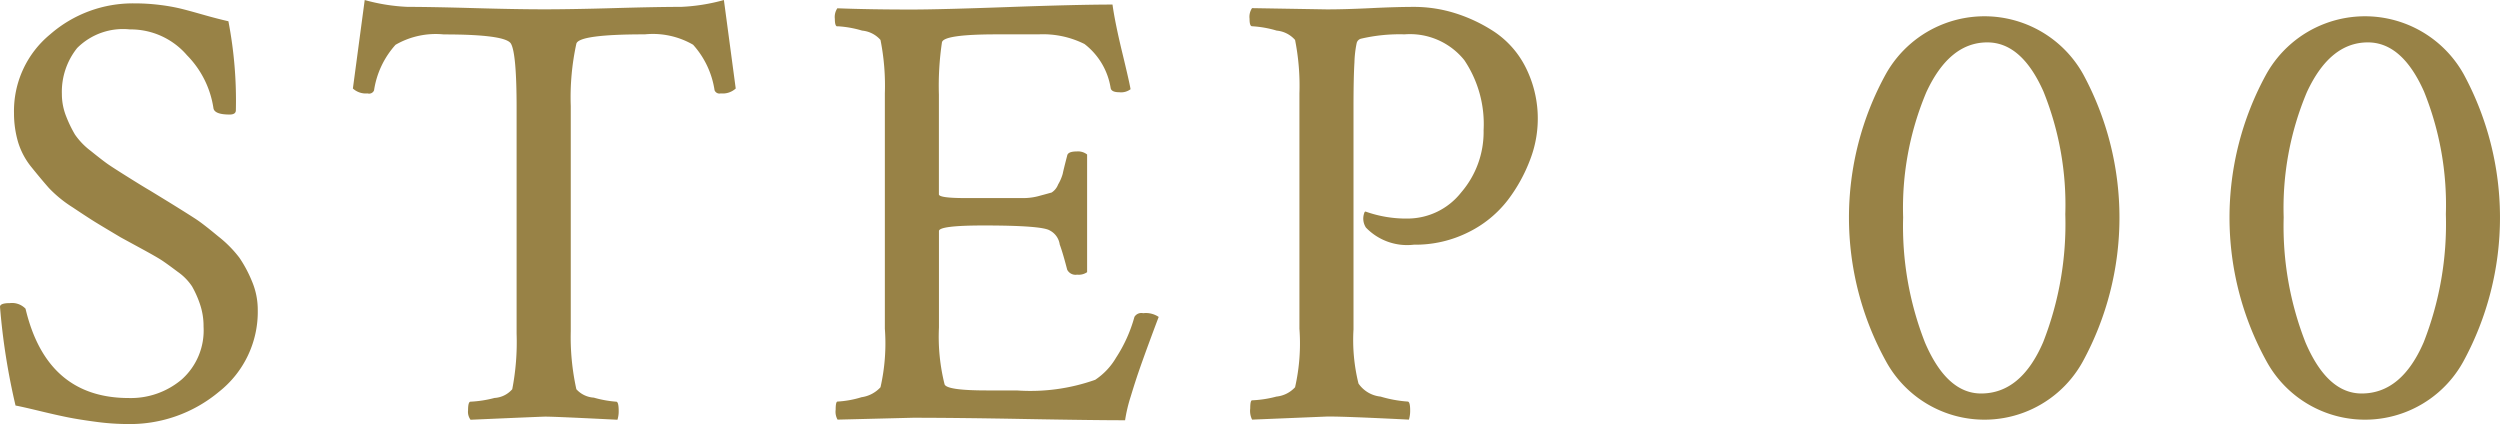 <svg xmlns="http://www.w3.org/2000/svg" width="164.719" height="27.938" viewBox="0 0 164.719 27.938">
  <defs>
    <style>
      .cls-1 {
        fill: #988246;
        fill-rule: evenodd;
      }
    </style>
  </defs>
  <path id="routine-step00-title.svg" class="cls-1" d="M295.028,352.032q0.45,0.084,1.579.357t1.866,0.42q0.738,0.147,1.846.295a15.92,15.92,0,0,0,2.091.147,9.142,9.142,0,0,0,6.009-2.119,6.708,6.708,0,0,0,2.564-5.409,4.8,4.8,0,0,0-.391-1.9,8.311,8.311,0,0,0-.821-1.533,7.723,7.723,0,0,0-1.4-1.41q-0.964-.8-1.416-1.1t-1.684-1.063q-1.231-.756-1.437-0.879-0.288-.163-1.336-0.818t-1.4-.9q-0.349-.245-1.109-0.858a4.685,4.685,0,0,1-1.049-1.083,8.2,8.2,0,0,1-.575-1.186,3.958,3.958,0,0,1-.288-1.492,4.613,4.613,0,0,1,1.007-3.025,4.275,4.275,0,0,1,3.474-1.226,4.889,4.889,0,0,1,3.76,1.7,6.288,6.288,0,0,1,1.747,3.5q0.081,0.41,1.066.409,0.41,0,.41-0.286a27.669,27.669,0,0,0-.492-5.861q-0.738-.166-1.7-0.441t-1.479-.4a12.558,12.558,0,0,0-1.315-.231,13.14,13.14,0,0,0-1.705-.105,8.277,8.277,0,0,0-5.541,2.037,6.534,6.534,0,0,0-2.386,5.2,6.715,6.715,0,0,0,.262,1.881,4.837,4.837,0,0,0,.91,1.7q0.645,0.8,1.13,1.349a8.12,8.12,0,0,0,1.555,1.267q1.071,0.715,1.536,1t1.635,0.981q0.365,0.2,1.351.736t1.356,0.776q0.37,0.246,1.048.757a3.6,3.6,0,0,1,.946.96,6.61,6.61,0,0,1,.514,1.145,4.5,4.5,0,0,1,.246,1.512,4.321,4.321,0,0,1-1.435,3.475,5.19,5.19,0,0,1-3.487,1.226q-5.414,0-6.808-5.886a1.231,1.231,0,0,0-1.026-.368c-0.437,0-.656.081-0.656,0.245a43.743,43.743,0,0,0,1.026,6.513h0Zm23.207-20.561a0.347,0.347,0,0,0,.41-0.207,5.763,5.763,0,0,1,1.415-3,5.287,5.287,0,0,1,3.179-.684q4.1,0,4.43.616,0.369,0.657.369,4.232V347.3a16.331,16.331,0,0,1-.287,3.657,1.677,1.677,0,0,1-1.169.575,7.577,7.577,0,0,1-1.579.246c-0.11,0-.164.192-0.164,0.574a0.873,0.873,0,0,0,.164.616q4.716-.205,4.922-0.206,0.656,0,4.757.206a1.817,1.817,0,0,0,.082-0.575c0-.41-0.054-0.615-0.164-0.615a7.324,7.324,0,0,1-1.476-.267,1.682,1.682,0,0,1-1.149-.554,15.927,15.927,0,0,1-.369-3.822V332.3a16.574,16.574,0,0,1,.369-4.109q0.165-.617,4.512-0.616a5.287,5.287,0,0,1,3.179.684,5.763,5.763,0,0,1,1.415,3,0.347,0.347,0,0,0,.41.207,1.266,1.266,0,0,0,.984-0.322l-0.779-5.83a12.468,12.468,0,0,1-2.83.451q-1.558,0-4.389.081t-4.634.08q-1.806,0-4.615-.08t-4.368-.081a12.468,12.468,0,0,1-2.83-.451l-0.779,5.83a1.266,1.266,0,0,0,.984.322h0Zm30.949-4.429a7.033,7.033,0,0,1,1.62.287,1.83,1.83,0,0,1,1.21.615,15.5,15.5,0,0,1,.287,3.527v15.5a13.04,13.04,0,0,1-.287,3.856,2.085,2.085,0,0,1-1.251.656,6.552,6.552,0,0,1-1.579.287q-0.125,0-.124.533a1.063,1.063,0,0,0,.124.657l4.962-.123q2.871,0,7.383.082t6.6,0.082a10.059,10.059,0,0,1,.369-1.559q0.286-.944.533-1.661t0.677-1.887q0.431-1.168.636-1.7a1.507,1.507,0,0,0-1.026-.246,0.53,0.53,0,0,0-.574.246,9.517,9.517,0,0,1-1.21,2.686,4.437,4.437,0,0,1-1.374,1.457,12.794,12.794,0,0,1-5.168.7h-1.969q-2.666,0-2.789-.41a12.9,12.9,0,0,1-.369-3.733v-6.357q0-.369,2.953-0.369,3.815,0,4.348.328a1.227,1.227,0,0,1,.656.923q0.206,0.553.492,1.661a0.614,0.614,0,0,0,.657.328,0.953,0.953,0,0,0,.656-0.164v-7.752a0.964,0.964,0,0,0-.7-0.2q-0.575,0-.616.287-0.246.944-.287,1.169a2.869,2.869,0,0,1-.307.718,1.079,1.079,0,0,1-.431.533c-0.11.027-.356,0.1-0.738,0.2a3.943,3.943,0,0,1-1.087.164h-3.835q-1.764,0-1.764-.246v-6.563a19.466,19.466,0,0,1,.2-3.445q0.083-.533,3.61-0.533h2.748a6.112,6.112,0,0,1,3.035.636,4.559,4.559,0,0,1,1.722,2.891c0.028,0.192.219,0.287,0.575,0.287a1.035,1.035,0,0,0,.738-0.2q-0.083-.492-0.554-2.44t-0.636-3.138q-2.3,0-6.849.164t-6.4.164q-2.748,0-4.88-.082a1.028,1.028,0,0,0-.165.7q0,0.494.165,0.493h0Zm27.315,0a7.033,7.033,0,0,1,1.62.287,1.83,1.83,0,0,1,1.21.615,15.5,15.5,0,0,1,.287,3.527v15.5a13.04,13.04,0,0,1-.287,3.856,1.932,1.932,0,0,1-1.231.615,7.364,7.364,0,0,1-1.6.246q-0.123,0-.123.533a1.285,1.285,0,0,0,.123.739l5-.206q1.23,0,5.332.206a2,2,0,0,0,.082-0.616c0-.382-0.055-0.574-0.164-0.574a8.16,8.16,0,0,1-1.785-.328,2.008,2.008,0,0,1-1.456-.861,11.937,11.937,0,0,1-.328-3.569V332.374q0-1.97.062-2.953a7.12,7.12,0,0,1,.143-1.251,0.393,0.393,0,0,1,.287-0.308,11.193,11.193,0,0,1,2.871-.287,4.594,4.594,0,0,1,3.938,1.7,7.542,7.542,0,0,1,1.271,4.614,6.1,6.1,0,0,1-1.476,4.1,4.5,4.5,0,0,1-3.527,1.723,7.938,7.938,0,0,1-2.749-.452q-0.081-.04-0.123.12a1.082,1.082,0,0,0,.123.927,3.769,3.769,0,0,0,3.159,1.127,7.788,7.788,0,0,0,3.621-.836,7.386,7.386,0,0,0,2.58-2.122,10.446,10.446,0,0,0,1.461-2.653,7.519,7.519,0,0,0-.3-6.078,6.123,6.123,0,0,0-2.061-2.338,10.286,10.286,0,0,0-2.6-1.231,9.063,9.063,0,0,0-2.66-.41q-1.19,0-2.871.082t-2.912.082l-4.922-.082a1.029,1.029,0,0,0-.164.7c0,0.329.054,0.493,0.164,0.493h0Zm41.758,22.063a7.394,7.394,0,0,0,12.977.02,19.837,19.837,0,0,0,.021-18.922,7.448,7.448,0,0,0-13.019.021A19.606,19.606,0,0,0,418.257,349.105Zm2.656-17.7q1.521-3.3,4.027-3.3,2.261,0,3.7,3.238a19.938,19.938,0,0,1,1.438,8.084,21.324,21.324,0,0,1-1.459,8.431q-1.458,3.38-4.088,3.38-2.26,0-3.7-3.36a20.959,20.959,0,0,1-1.438-8.247A19.638,19.638,0,0,1,420.913,331.407Zm22.416,17.7a7.394,7.394,0,0,0,12.977.02,19.837,19.837,0,0,0,.021-18.922,7.448,7.448,0,0,0-13.019.021A19.613,19.613,0,0,0,443.329,349.105Zm2.656-17.7q1.521-3.3,4.028-3.3,2.259,0,3.7,3.238a19.937,19.937,0,0,1,1.439,8.084,21.342,21.342,0,0,1-1.459,8.431q-1.459,3.38-4.089,3.38-2.26,0-3.7-3.36a20.959,20.959,0,0,1-1.438-8.247A19.653,19.653,0,0,1,445.985,331.407Z" transform="translate(-294 -325.312)"/>
</svg>
